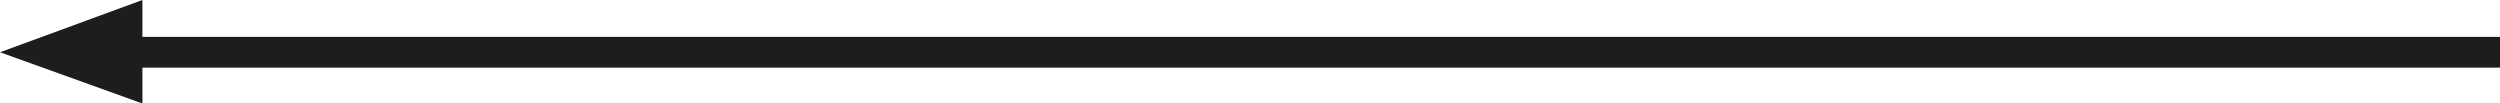 <?xml version="1.0" encoding="utf-8"?>
<!-- Generator: Adobe Illustrator 26.2.1, SVG Export Plug-In . SVG Version: 6.00 Build 0)  -->
<svg version="1.1" id="Ebene_1" xmlns="http://www.w3.org/2000/svg" xmlns:xlink="http://www.w3.org/1999/xlink" x="0px" y="0px"
	 viewBox="0 0 244 10.1" style="enable-background:new 0 0 244 10.1;" xml:space="preserve">
<style type="text/css">
	.st0{clip-path:url(#SVGID_00000057829597855002255590000006133159365799012749_);fill:none;stroke:#1D1D1B;stroke-width:3;}
	.st1{fill:#1D1D1B;}
</style>
<g>
	<defs>
		<rect id="SVGID_1_" width="244" height="10.1"/>
	</defs>
	<clipPath id="SVGID_00000075879344808923177220000015111586725835605378_">
		<use xlink:href="#SVGID_1_"  style="overflow:visible;"/>
	</clipPath>
	
		<line style="clip-path:url(#SVGID_00000075879344808923177220000015111586725835605378_);fill:none;stroke:#1D1D1B;stroke-width:3;" x1="8.4" y1="5.1" x2="244" y2="5.1"/>
</g>
<polygon class="st1" points="0,5.1 13.9,10.1 13.9,0 "/>
</svg>
